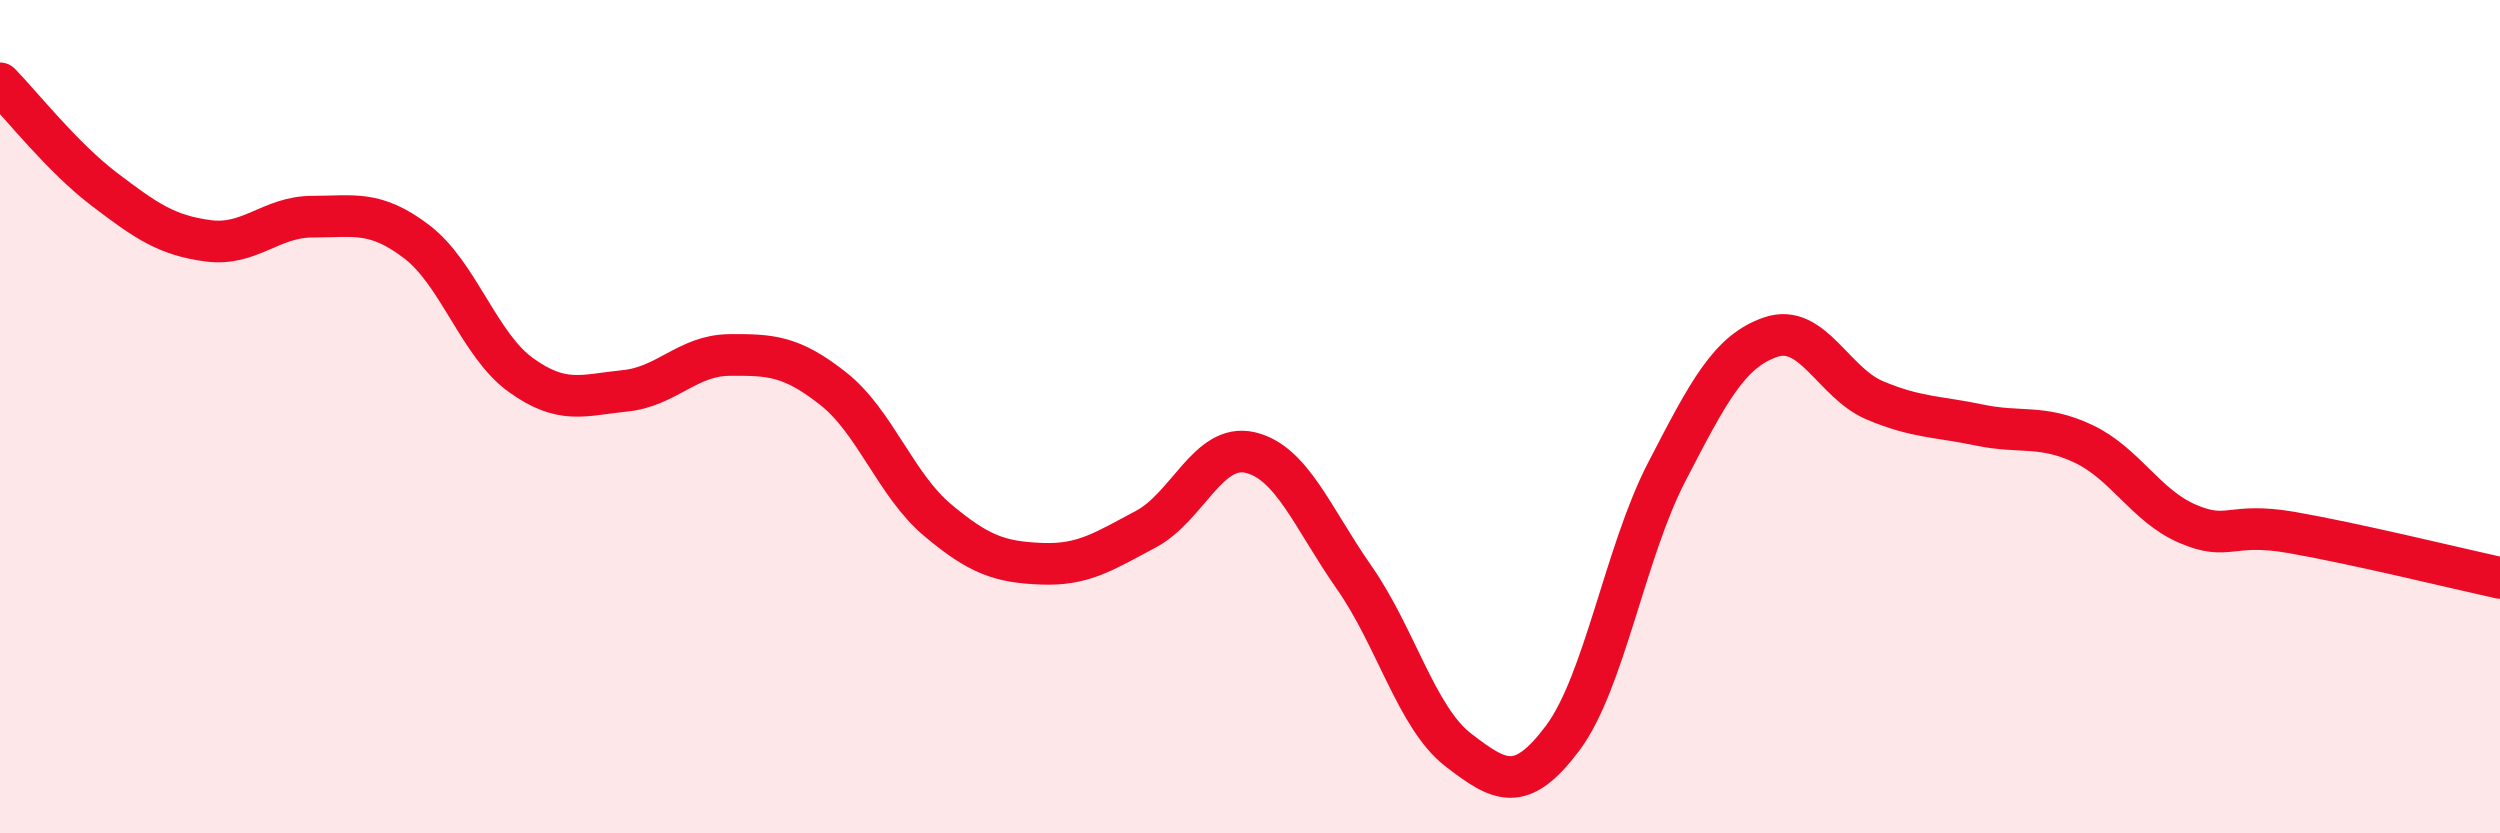
    <svg width="60" height="20" viewBox="0 0 60 20" xmlns="http://www.w3.org/2000/svg">
      <path
        d="M 0,2 C 0.5,2.51 1.5,3.78 2.5,4.54 C 3.5,5.3 4,5.65 5,5.78 C 6,5.91 6.5,5.2 7.5,5.2 C 8.5,5.2 9,5.04 10,5.8 C 11,6.56 11.5,8.28 12.5,9 C 13.5,9.72 14,9.48 15,9.38 C 16,9.28 16.5,8.53 17.5,8.52 C 18.5,8.51 19,8.54 20,9.33 C 21,10.12 21.5,11.64 22.5,12.48 C 23.5,13.32 24,13.49 25,13.53 C 26,13.57 26.5,13.23 27.5,12.7 C 28.5,12.17 29,10.63 30,10.86 C 31,11.09 31.5,12.43 32.5,13.86 C 33.5,15.29 34,17.23 35,18 C 36,18.77 36.5,19.05 37.5,17.72 C 38.5,16.39 39,13.26 40,11.33 C 41,9.4 41.5,8.43 42.5,8.09 C 43.5,7.75 44,9.19 45,9.61 C 46,10.03 46.5,9.99 47.5,10.2 C 48.5,10.41 49,10.18 50,10.65 C 51,11.12 51.5,12.14 52.5,12.57 C 53.5,13 53.5,12.52 55,12.78 C 56.5,13.04 59,13.65 60,13.87L60 20L0 20Z"
        fill="#EB0A25"
        opacity="0.1"
        stroke-linecap="round"
        stroke-linejoin="round"
      />
      <path
        d="M 0,2 C 0.5,2.51 1.5,3.78 2.5,4.54 C 3.5,5.3 4,5.65 5,5.78 C 6,5.91 6.5,5.2 7.5,5.2 C 8.5,5.2 9,5.04 10,5.8 C 11,6.56 11.5,8.28 12.5,9 C 13.5,9.72 14,9.48 15,9.38 C 16,9.28 16.5,8.53 17.5,8.52 C 18.5,8.51 19,8.54 20,9.33 C 21,10.12 21.5,11.64 22.5,12.48 C 23.5,13.32 24,13.49 25,13.53 C 26,13.57 26.5,13.23 27.5,12.7 C 28.5,12.17 29,10.63 30,10.86 C 31,11.09 31.5,12.43 32.5,13.86 C 33.5,15.29 34,17.23 35,18 C 36,18.77 36.5,19.05 37.5,17.72 C 38.5,16.39 39,13.26 40,11.33 C 41,9.4 41.5,8.43 42.5,8.09 C 43.5,7.75 44,9.19 45,9.61 C 46,10.03 46.5,9.99 47.5,10.2 C 48.5,10.41 49,10.18 50,10.65 C 51,11.12 51.5,12.14 52.5,12.57 C 53.5,13 53.5,12.52 55,12.78 C 56.5,13.04 59,13.65 60,13.87"
        stroke="#EB0A25"
        stroke-width="1"
        fill="none"
        stroke-linecap="round"
        stroke-linejoin="round"
      />
    </svg>
  